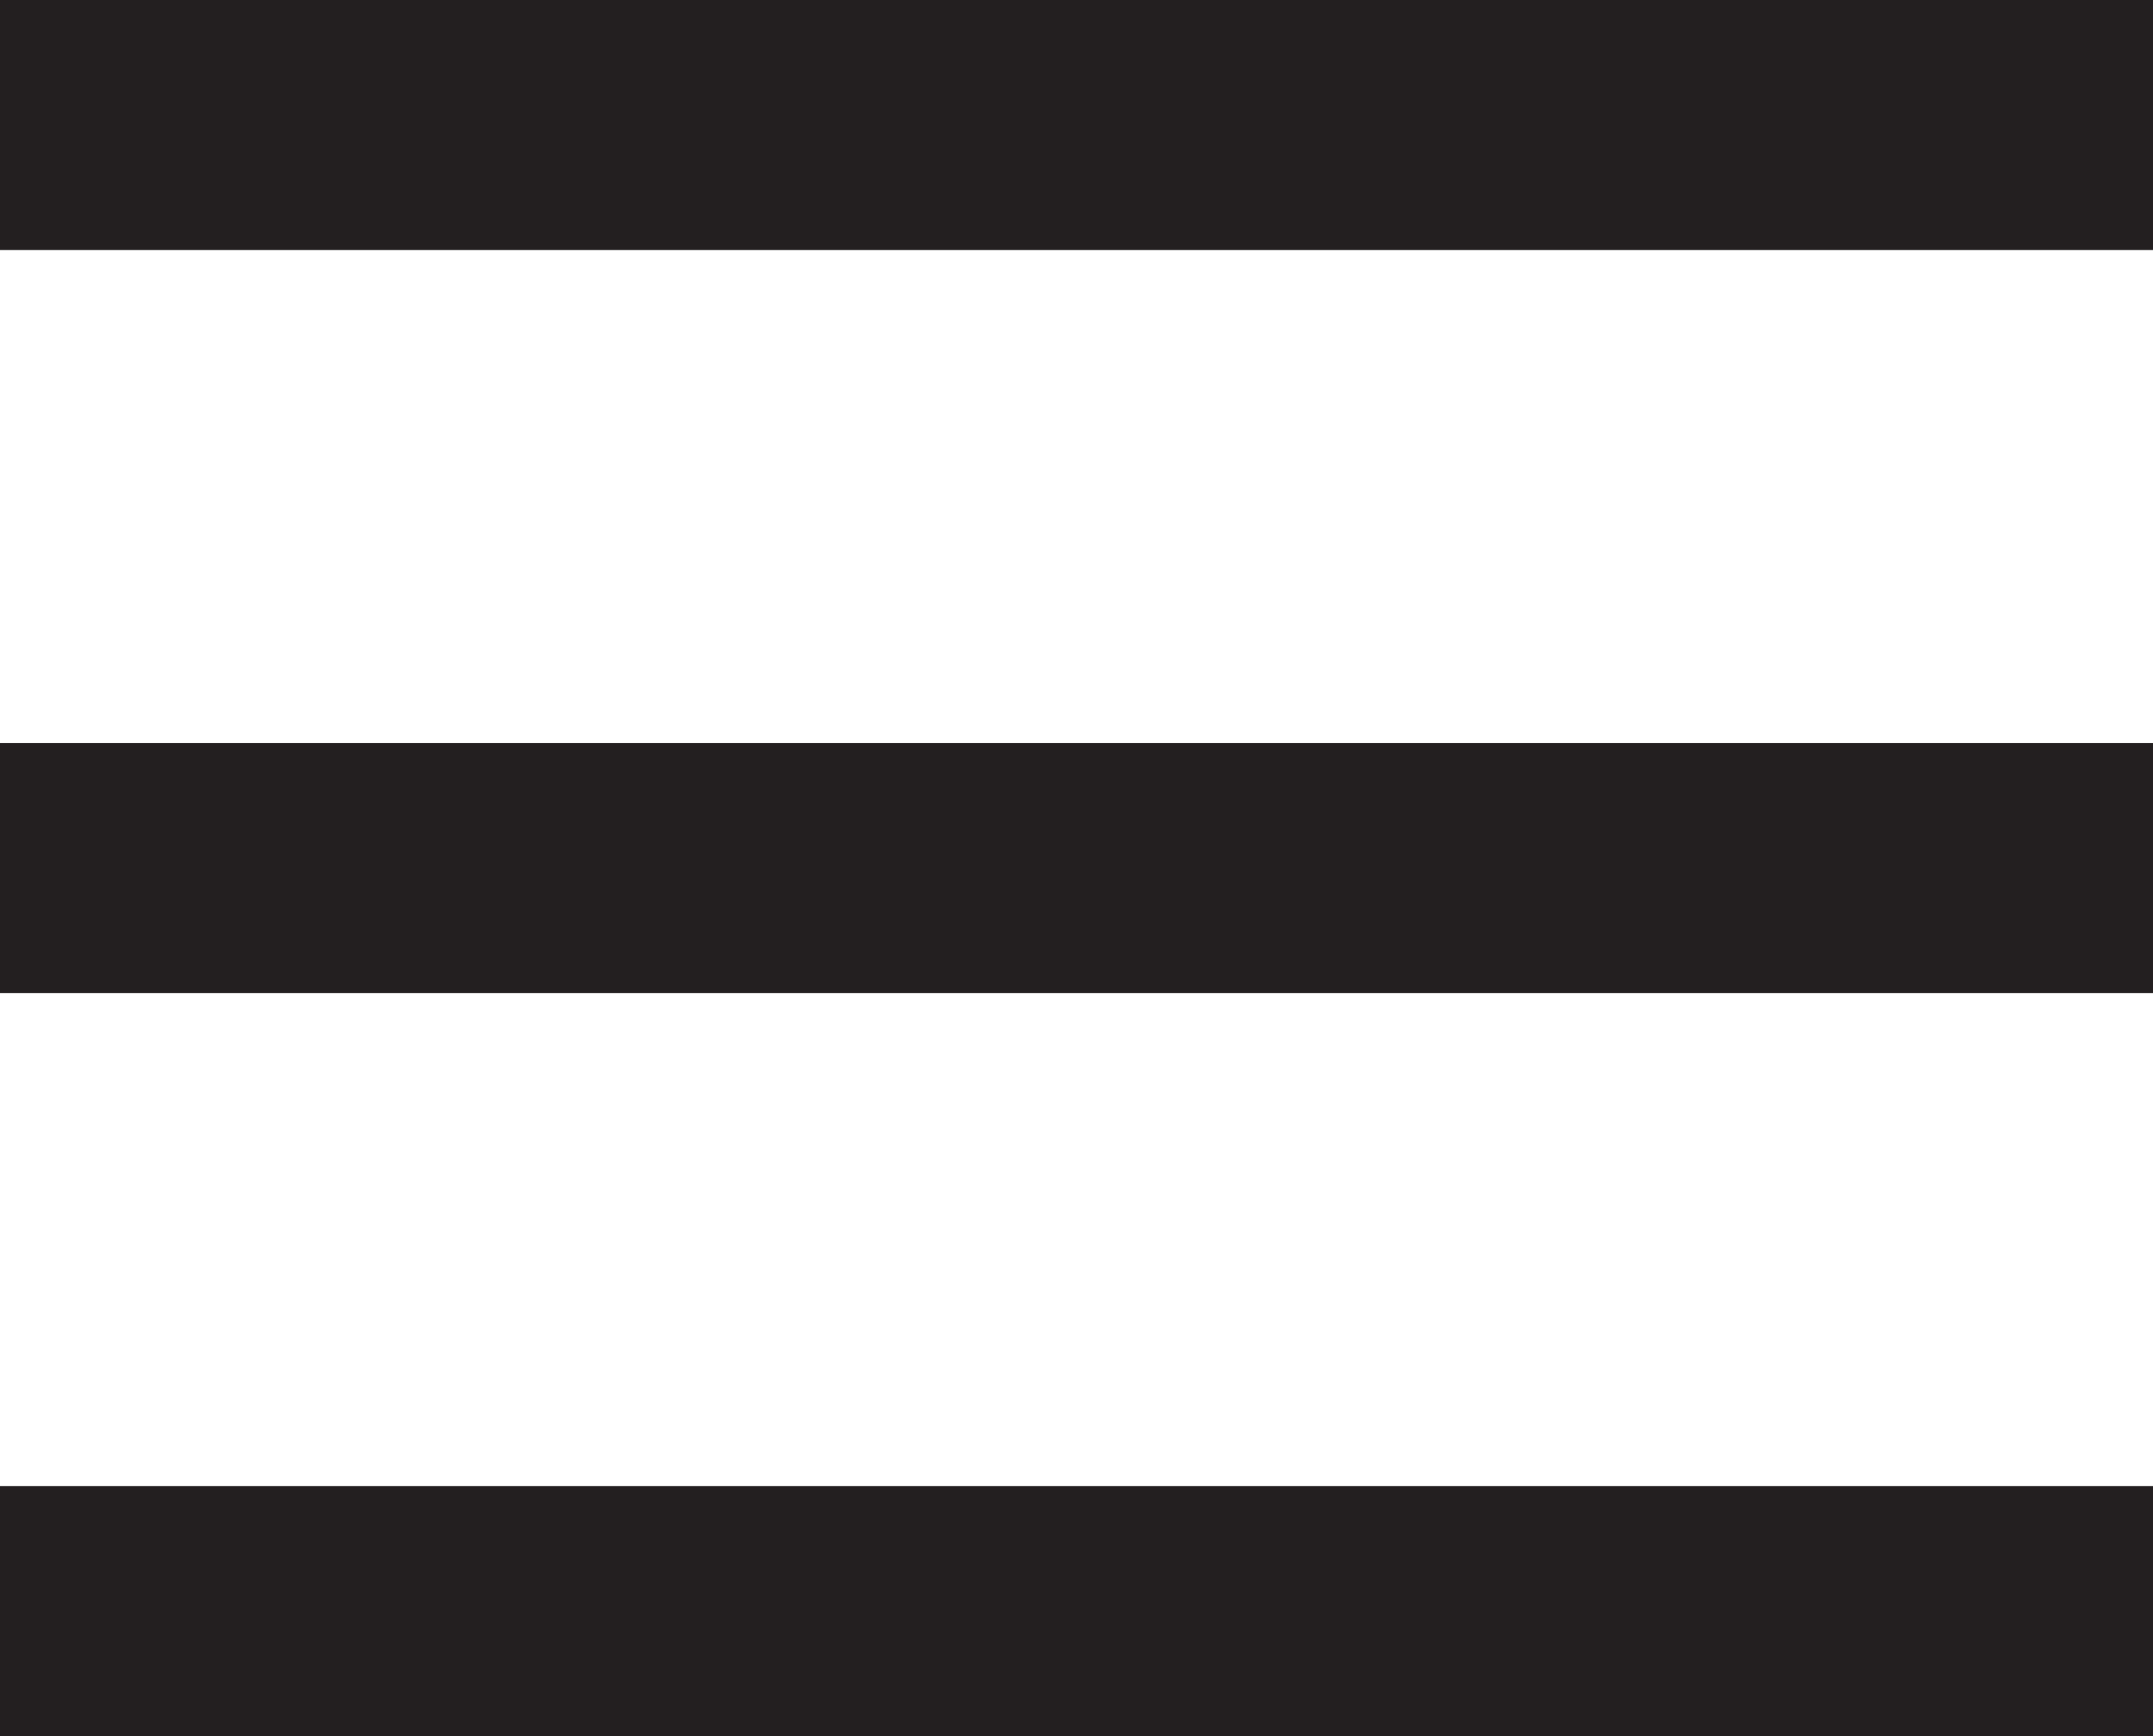 <svg version="1.1" id="Layer_1" xmlns="http://www.w3.org/2000/svg" xmlns:xlink="http://www.w3.org/1999/xlink" x="0px" y="0px"
	 viewBox="0 0 31 25" style="enable-background:new 0 0 31 25;" xml:space="preserve">
<style type="text/css">
	.st0{fill:#231F20;}
</style>
<rect y="0" class="st0" width="31" height="3.6"/>
<rect y="21.4" class="st0" width="31" height="3.6"/>
<rect y="10.7" class="st0" width="31" height="3.6"/>
</svg>